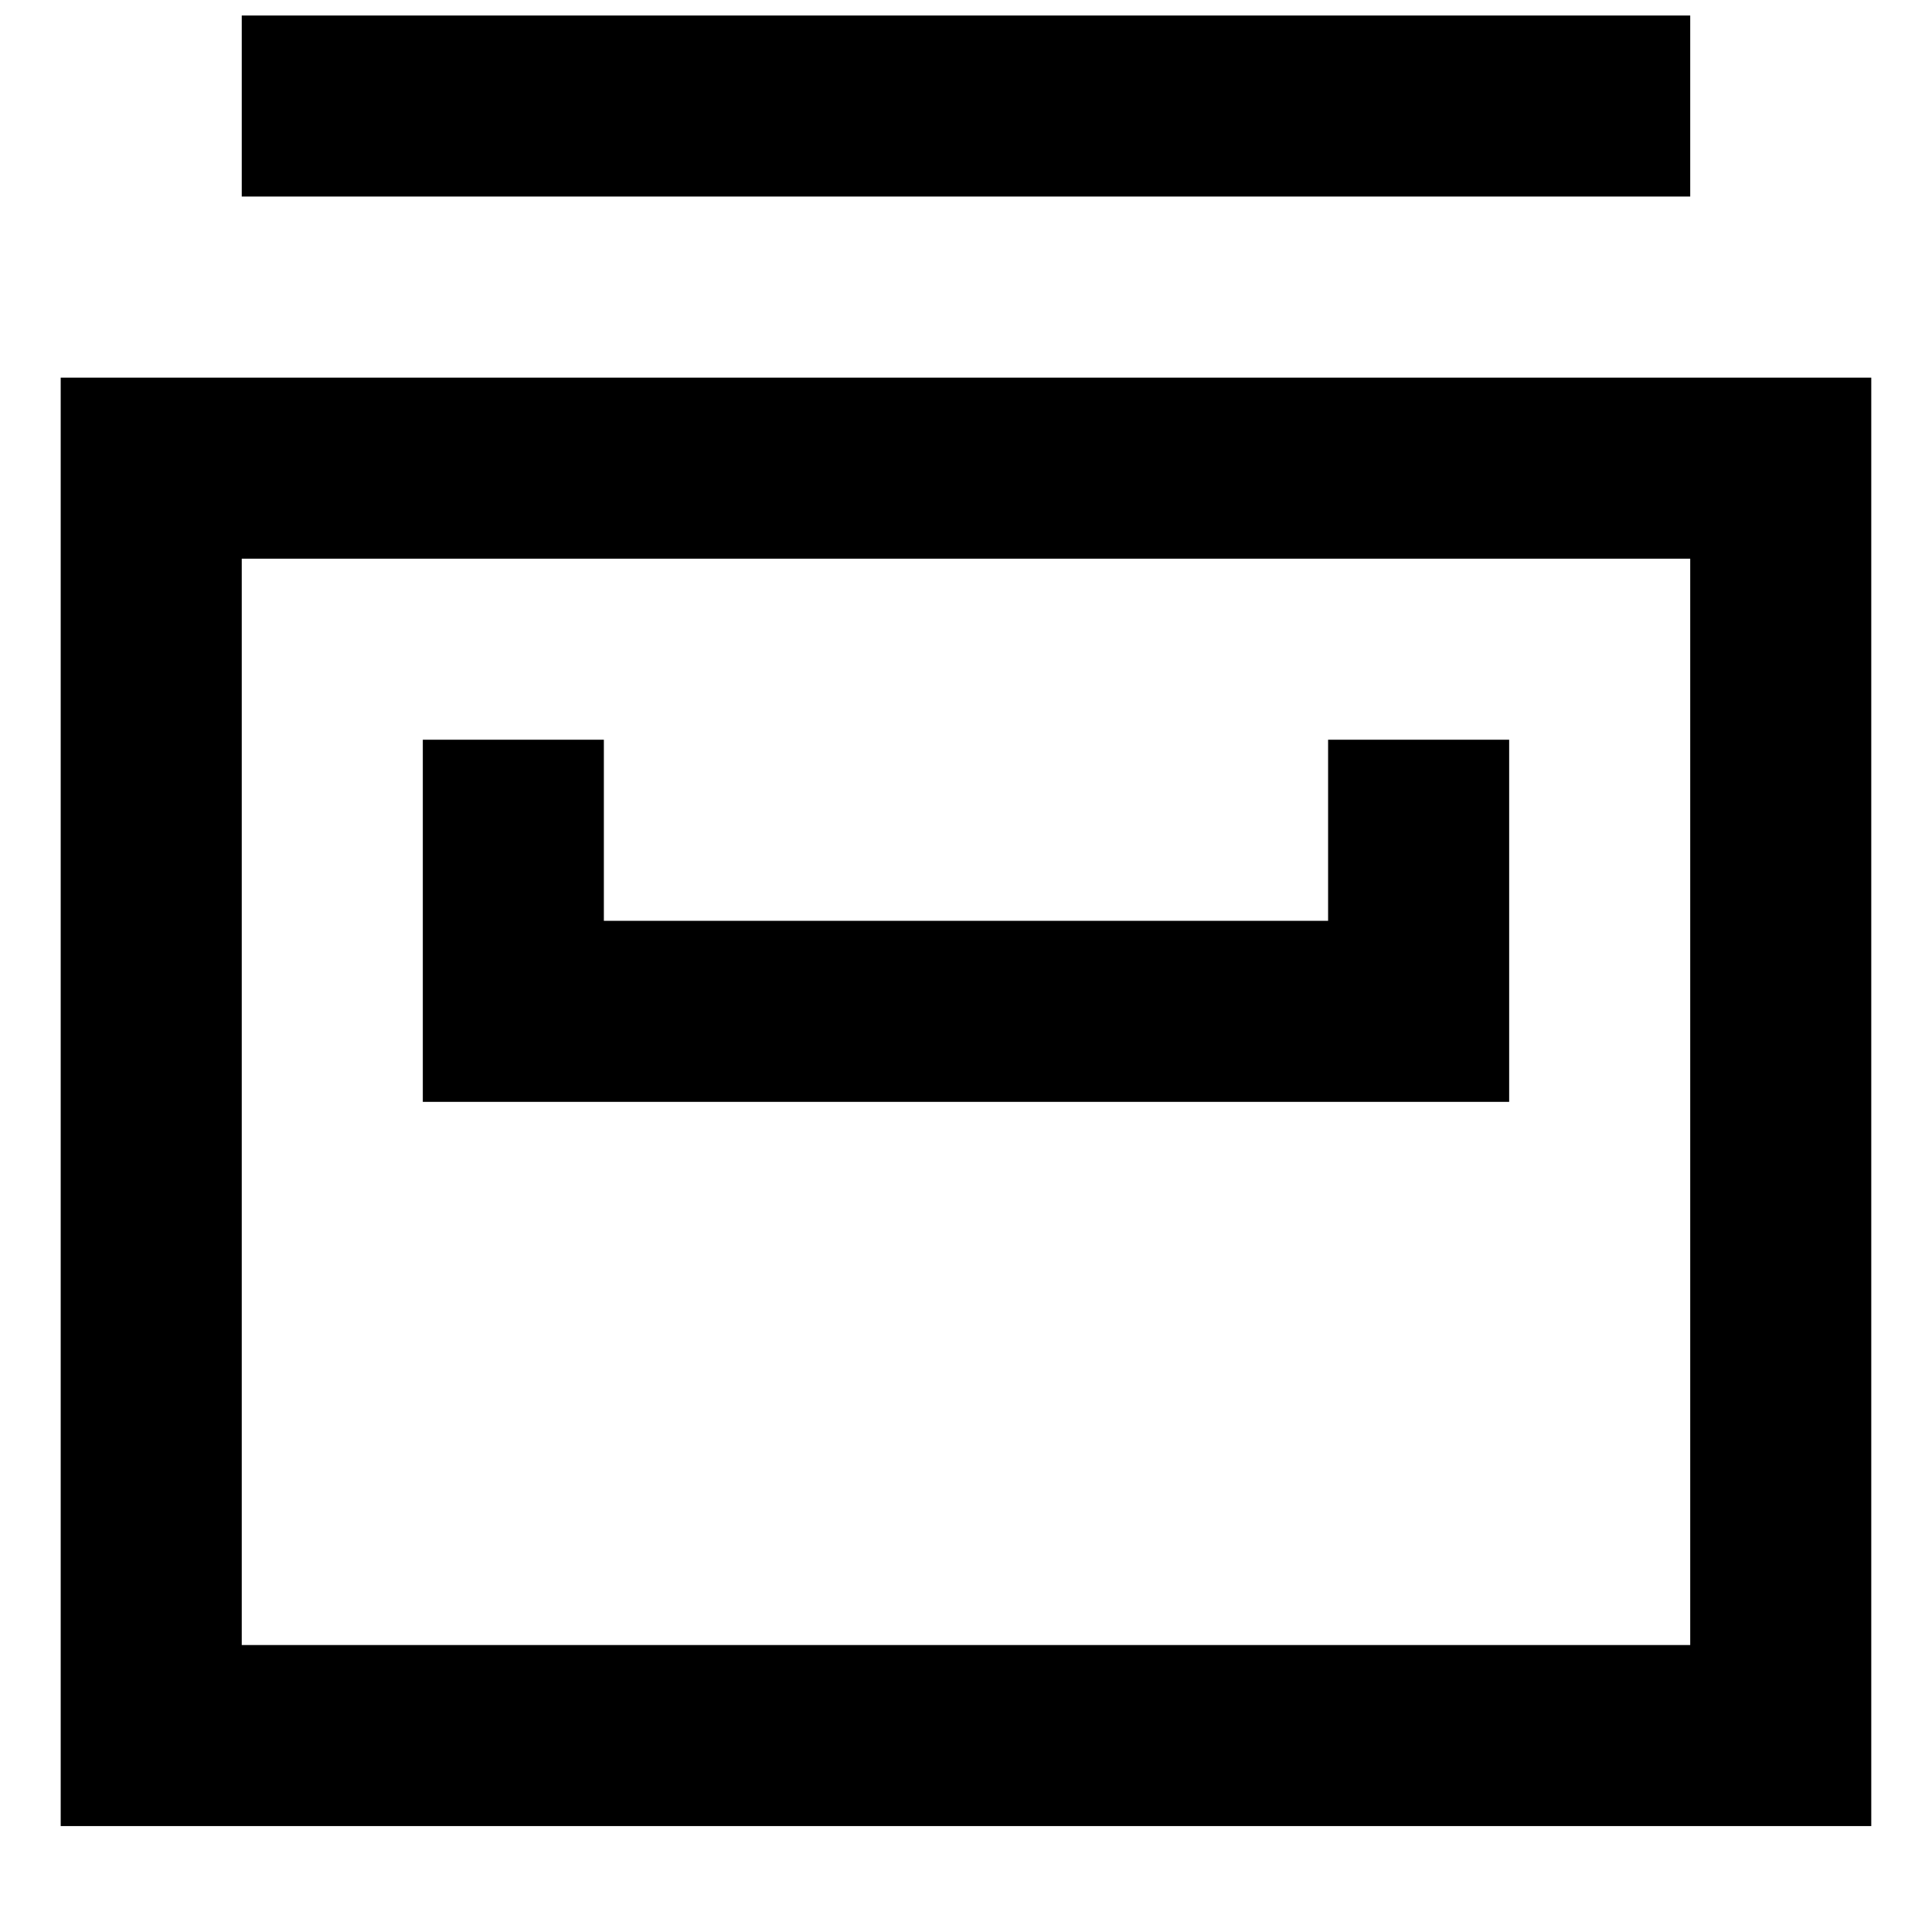 <?xml version="1.0" encoding="UTF-8"?>
<!-- Uploaded to: ICON Repo, www.iconrepo.com, Generator: ICON Repo Mixer Tools -->
<svg width="800px" height="800px" version="1.1" viewBox="144 144 512 512" xmlns="http://www.w3.org/2000/svg">
 <defs>
  <clipPath id="a">
   <path d="m160 148.09h480v479.91h-480z"/>
  </clipPath>
 </defs>
 <g clip-path="url(#a)">
  <path d="m256.05 436v-95.965h47.98v47.984h191.93v-47.984h47.984v95.965zm-47.984-239.91h383.86v-47.98h-383.86zm0 383.86h383.86v-287.89h-383.86zm-47.98 47.984h479.82v-383.86h-479.82z" fill-rule="evenodd"/>
 </g>
</svg>